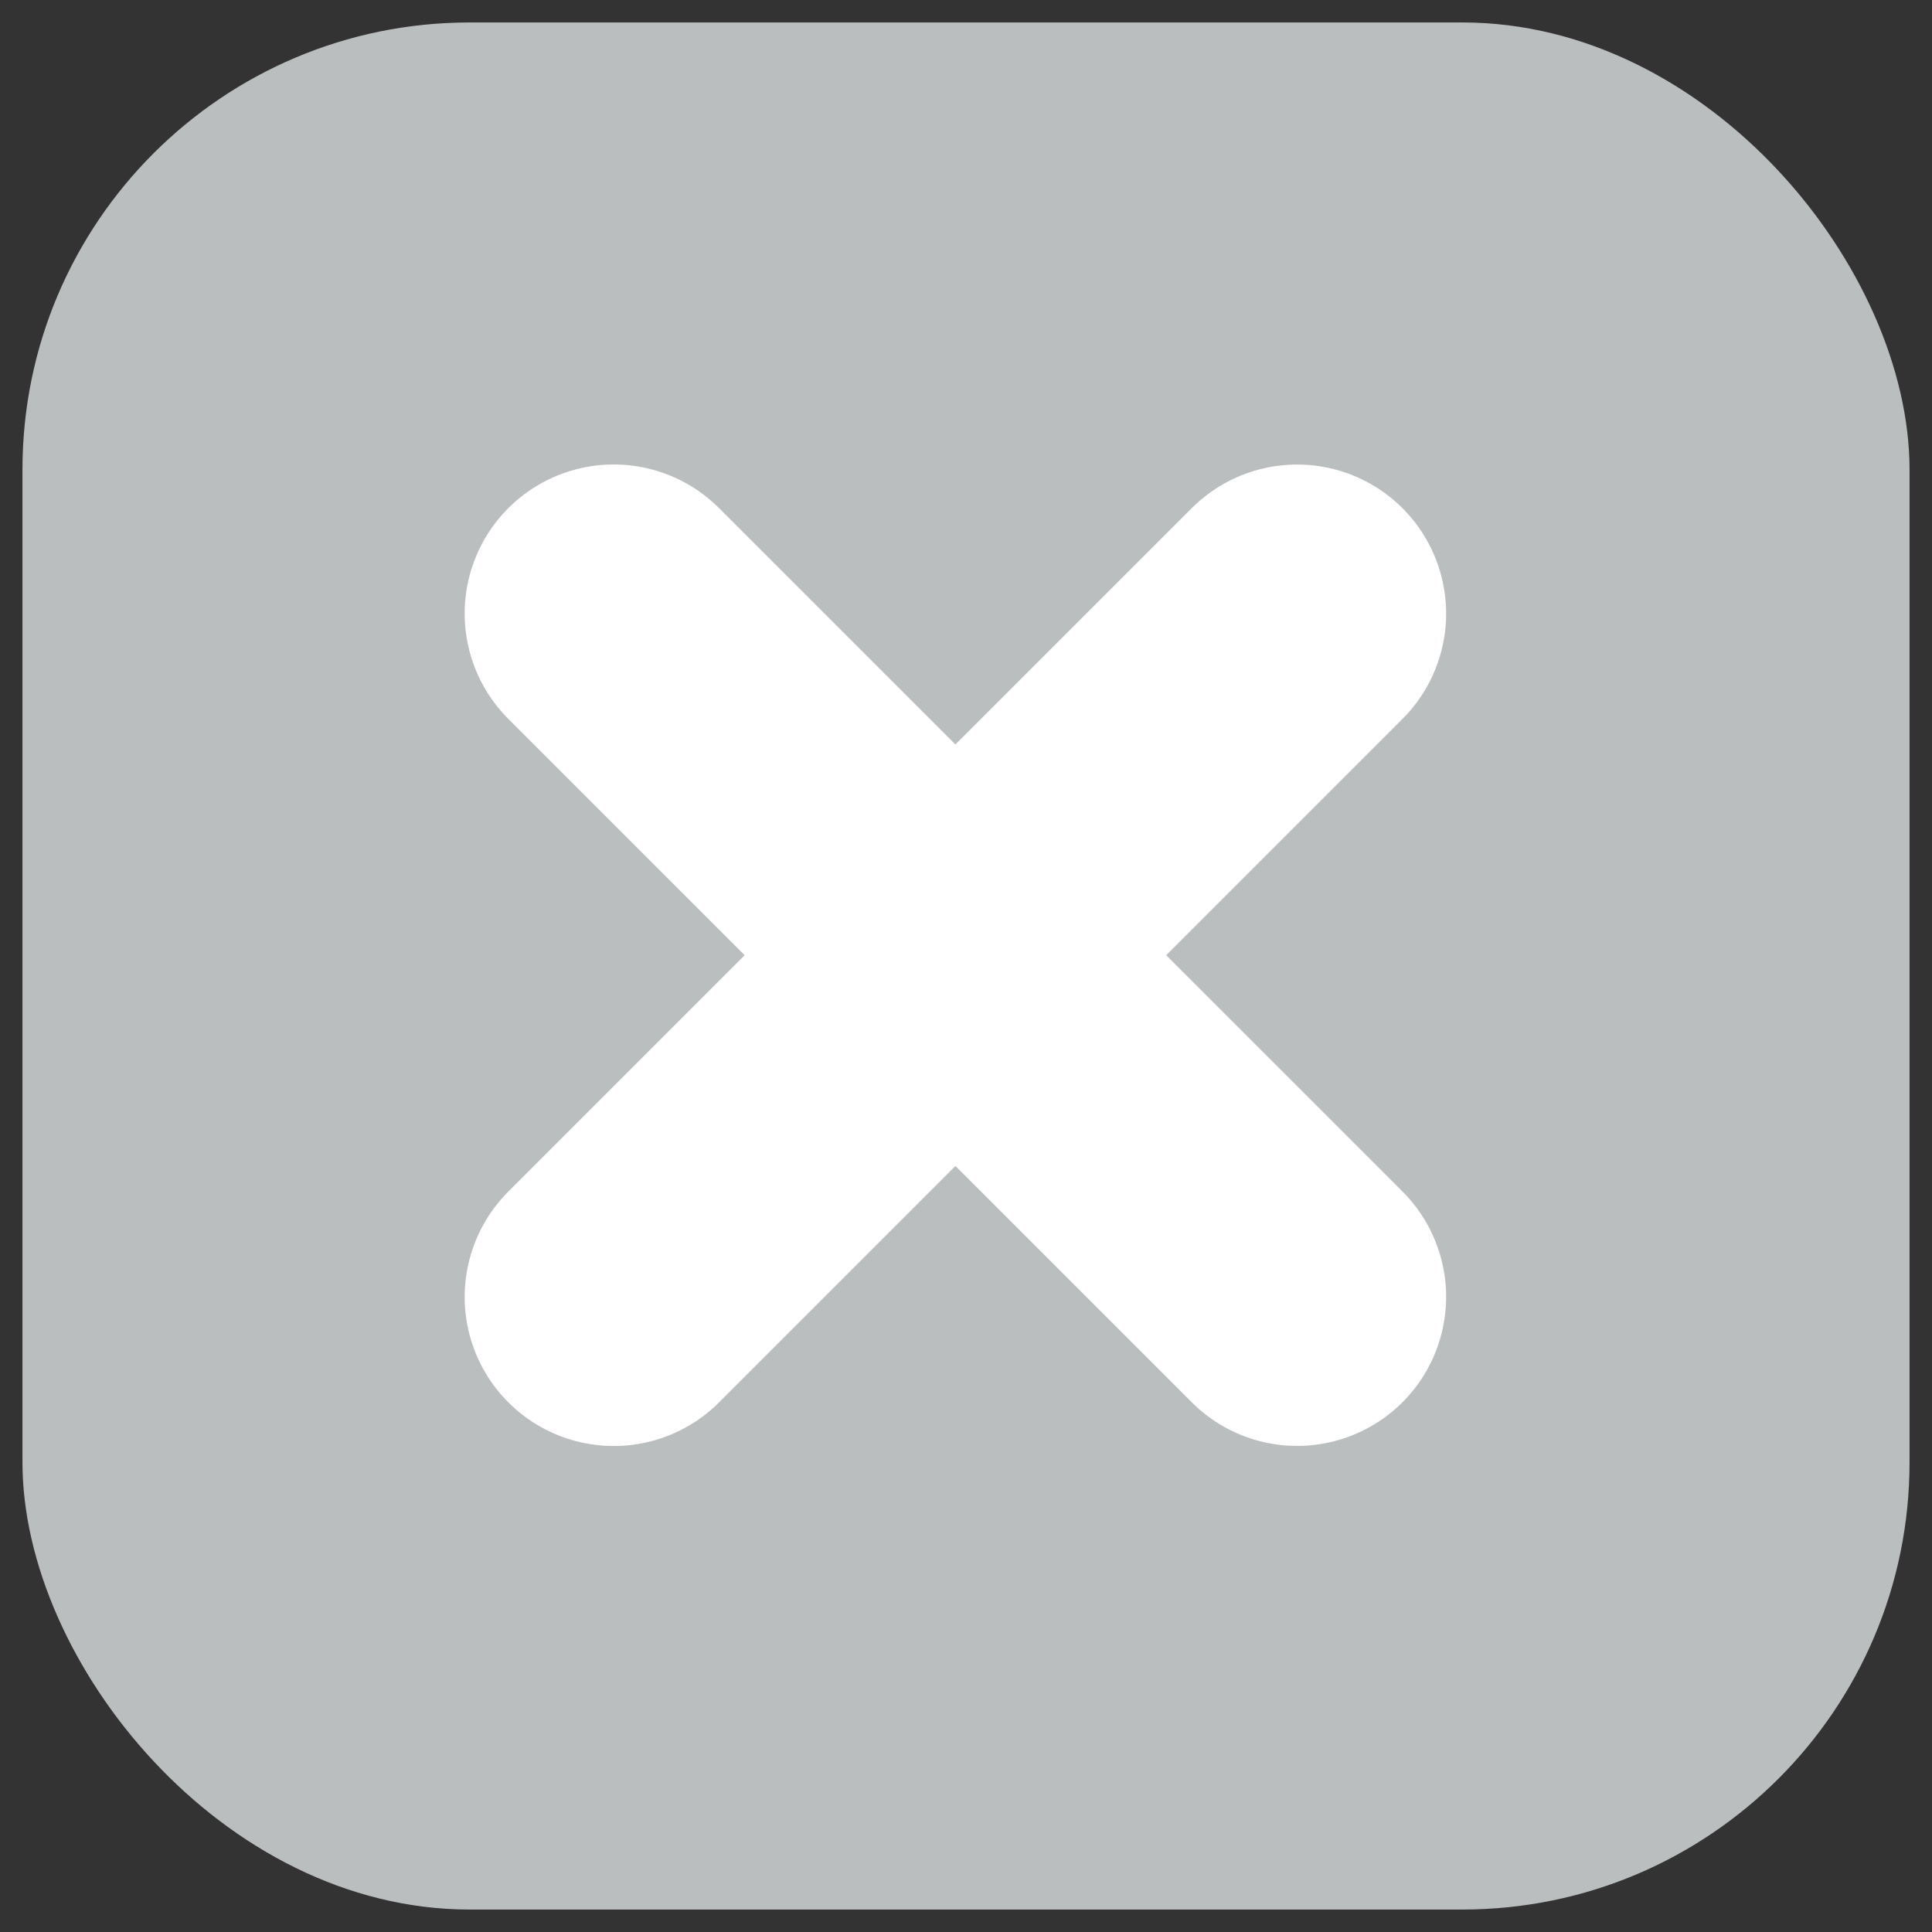<svg width="43" height="43" viewBox="0 0 43 43" fill="none" xmlns="http://www.w3.org/2000/svg">
<rect x="0" y="0" width="43" height="43" fill="#333333" stroke="none"/>
<rect x="0.5" y="0.5" width="42" height="42" rx="9.952" fill="#BBBEBF"/>
<circle cx="21.501" cy="21.5" r="17.379" fill="#BBBEBF"/>
<path d="M28.869 13.656L13.659 28.866" stroke="white" stroke-width="6.634" stroke-linecap="round"/>
<path d="M28.869 28.864L13.659 13.655" stroke="white" stroke-width="6.634" stroke-linecap="round"/>
</svg>
